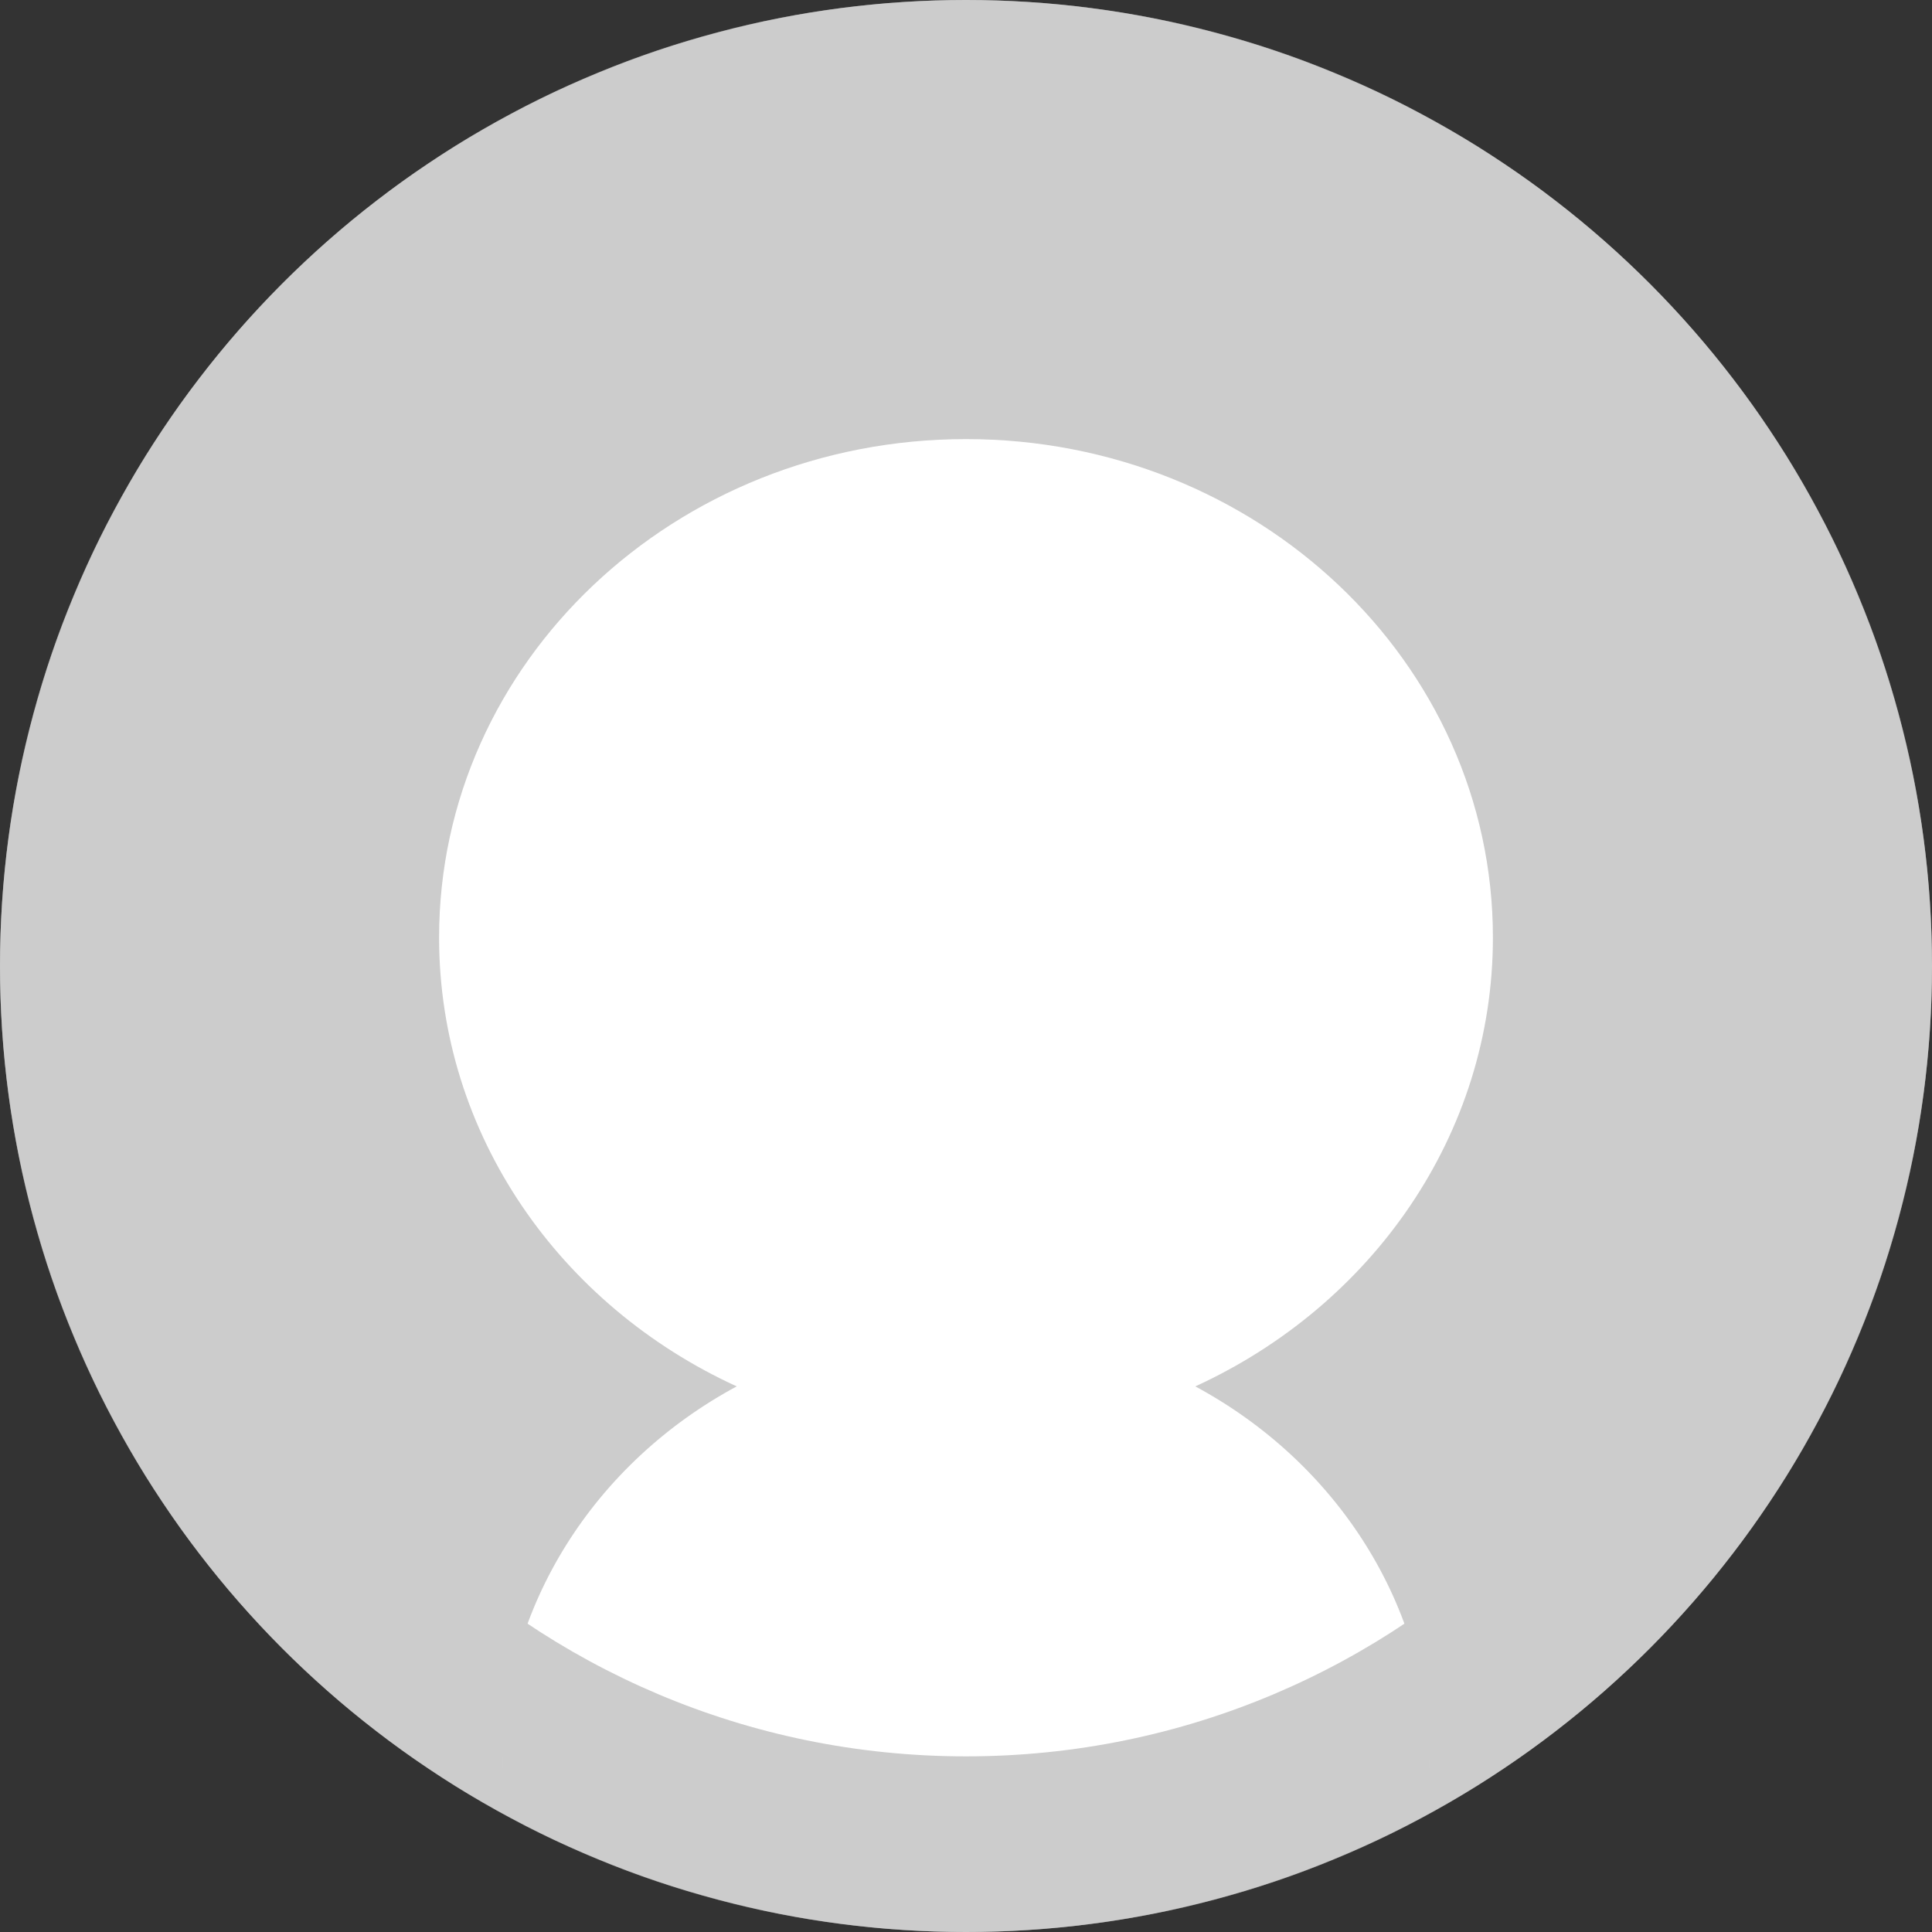 <?xml version="1.0" encoding="UTF-8"?>
<svg width="44px" height="44px" viewBox="0 0 44 44" version="1.1" xmlns="http://www.w3.org/2000/svg" xmlns:xlink="http://www.w3.org/1999/xlink">
    <rect x="0" y="0" width="44" height="44" fill="#333333" stroke="none"/>
    <title>hn/lv0/icon/acount</title>
    <defs>
        <circle id="path-1" cx="22" cy="22" r="22"></circle>
    </defs>
    <g id="hn/lv0/icon/acount" stroke="none" stroke-width="1" fill="none" fill-rule="evenodd">
        <g>
            <mask id="mask-2" fill="white">
                <use xlink:href="#path-1"></use>
            </mask>
            <use id="Mask" fill="#CCCCCC" xlink:href="#path-1"></use>
            <path d="M22,10 C28.627,10 34,15.082 34,21.351 C34,25.85 31.233,29.738 27.222,31.574 C30.417,33.294 32.571,36.544 32.571,40.27 L32.571,40.27 L11.429,40.27 C11.429,36.544 13.583,33.294 16.778,31.574 C12.767,29.738 10,25.85 10,21.351 C10,15.082 15.373,10 22,10 Z" id="Combined-Shape" fill="#FFFFFF" mask="url(#mask-2)"></path>
            <path d="M22,0 C34.15,0 44,9.85 44,22 C44,34.15 34.15,44 22,44 C9.85,44 0,34.15 0,22 C0,9.85 9.85,0 22,0 Z M22,4 C12.059,4 4,12.059 4,22 C4,31.941 12.059,40 22,40 C31.941,40 40,31.941 40,22 C40,12.059 31.941,4 22,4 Z" id="Combined-Shape" fill="#CCCCCC" mask="url(#mask-2)"></path>
        </g>
    </g>
</svg>